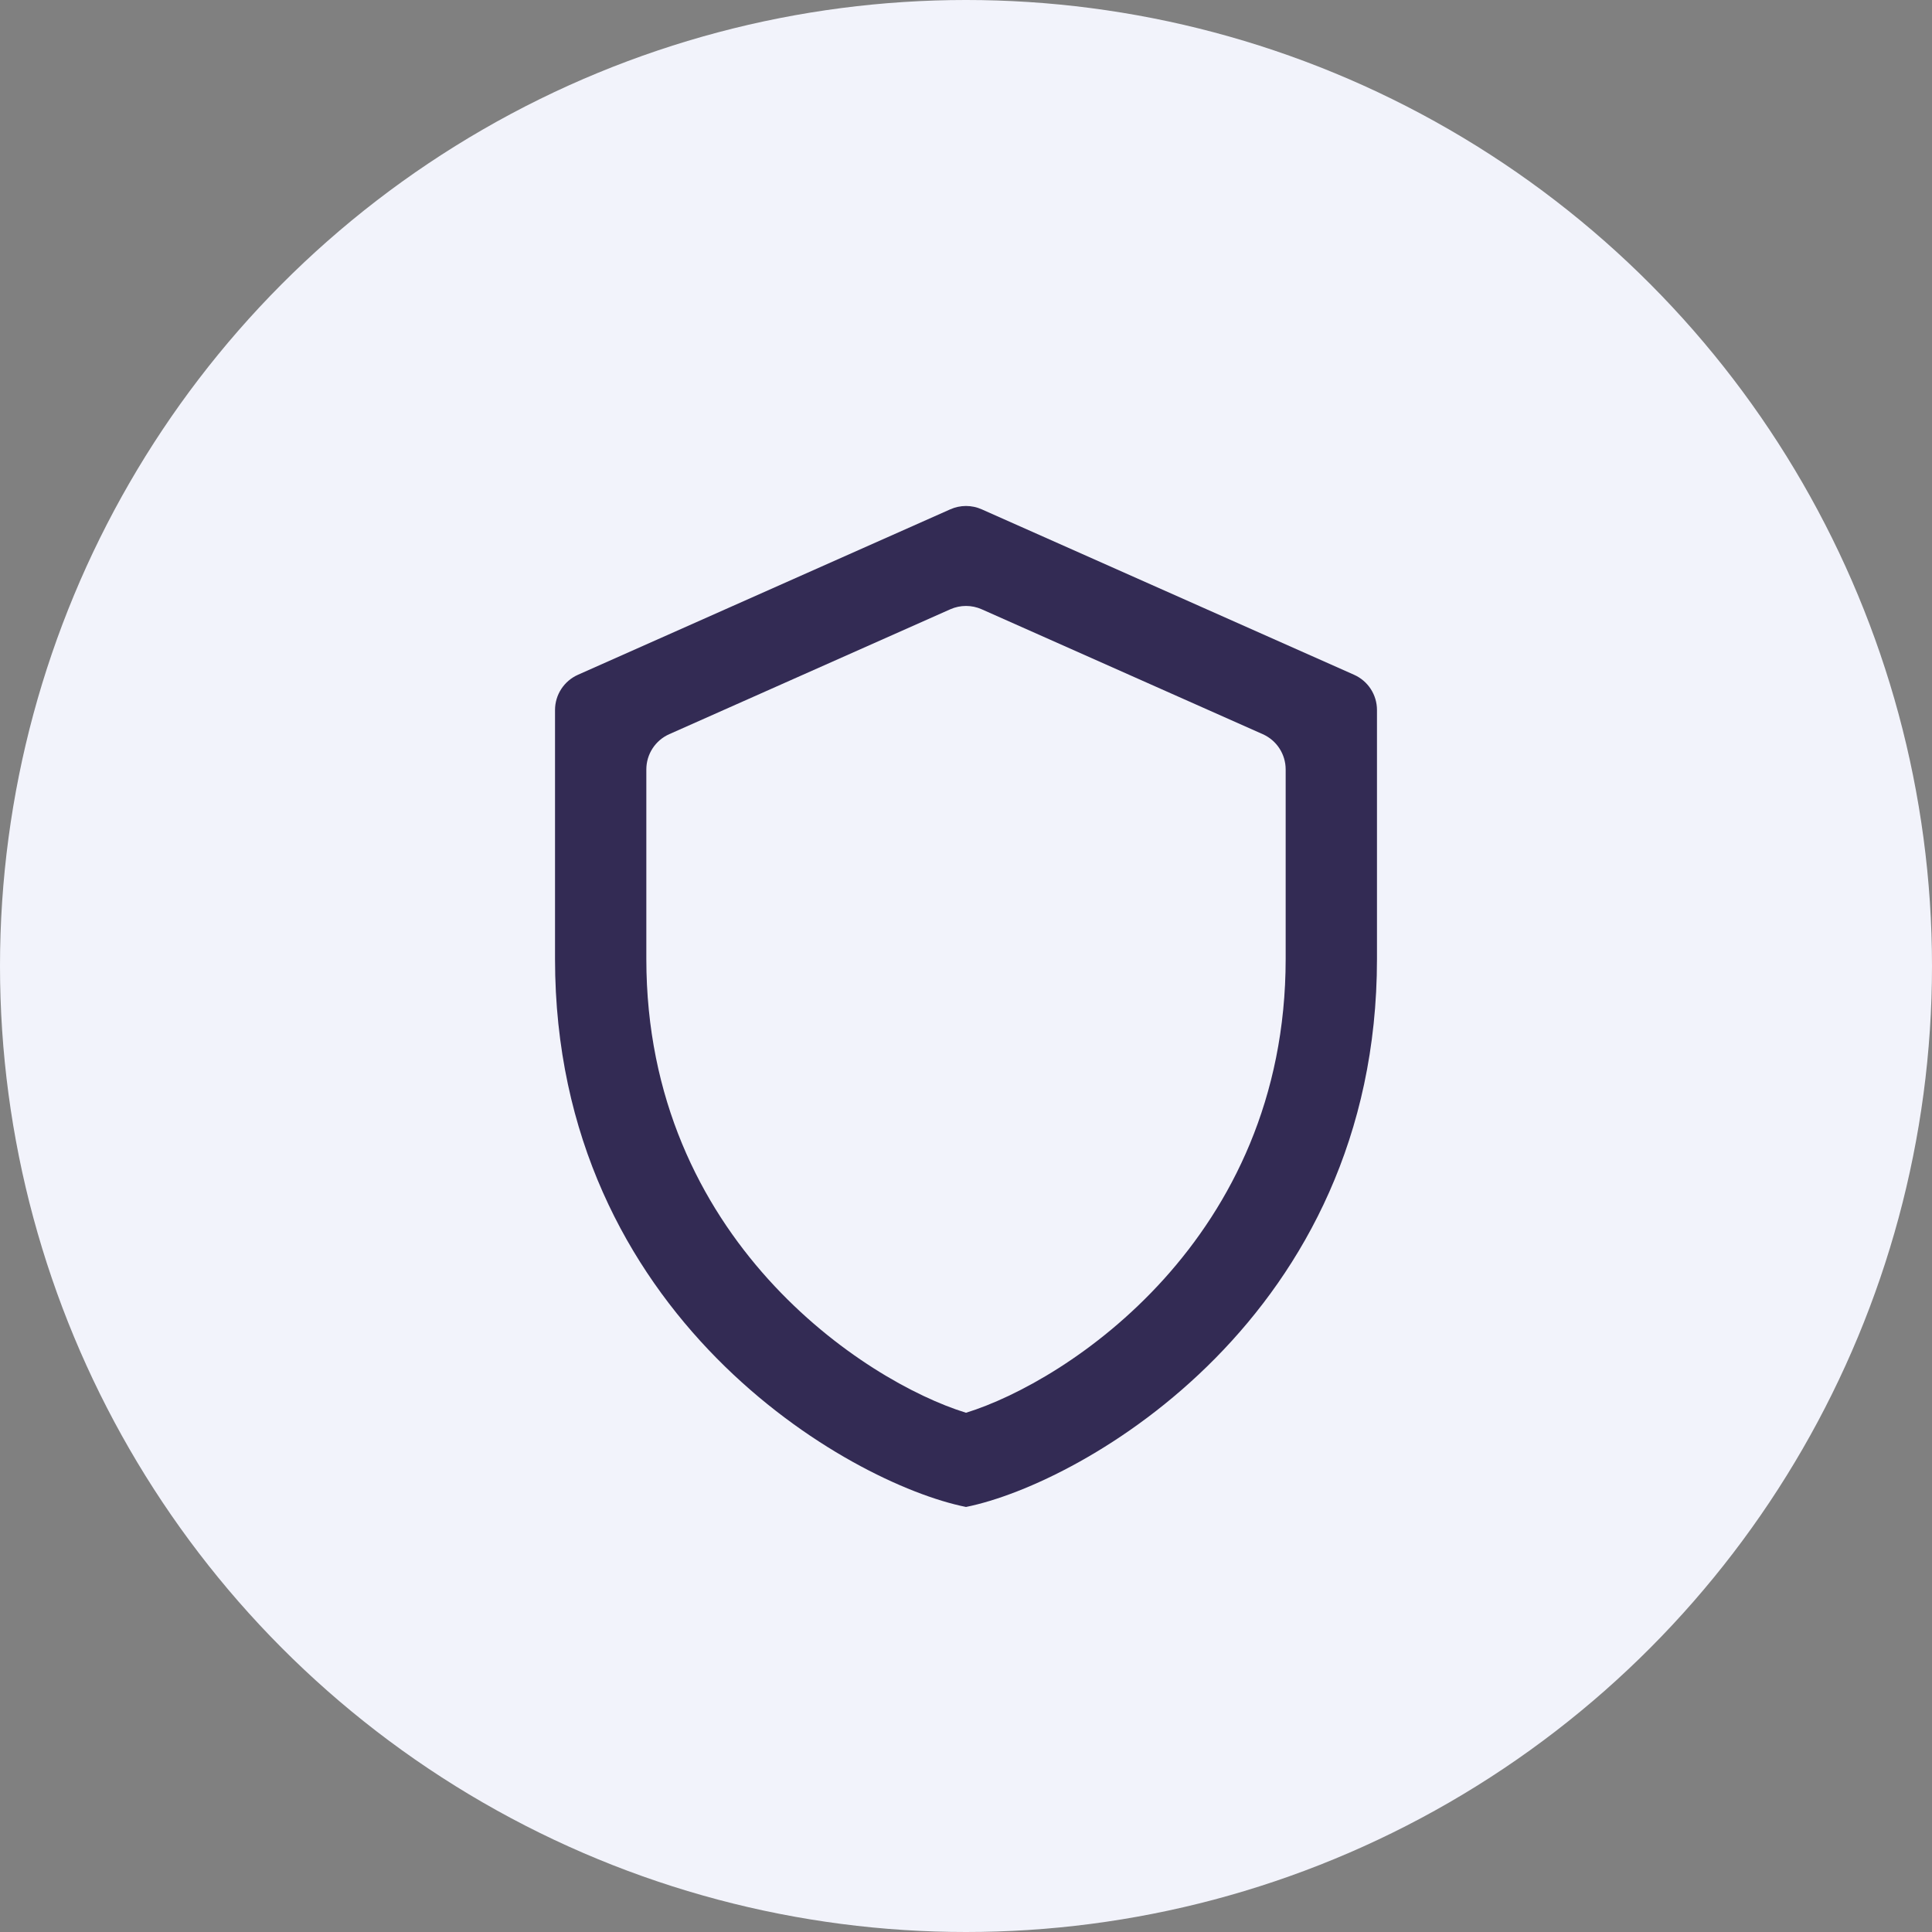 <svg width="50" height="50" viewBox="0 0 50 50" fill="none" xmlns="http://www.w3.org/2000/svg">
<rect x="0" y="0" width="50" height="50" fill="#808080" stroke="none"/>
<circle cx="25" cy="25" r="25" fill="#F2F3FB"/>
<path d="M25.406 13.181C25.148 13.066 24.853 13.066 24.594 13.181L14.958 17.463C14.597 17.624 14.364 17.98 14.364 18.375C14.364 19.752 14.364 22.991 14.364 24.818C14.364 34.072 21.974 38.392 25 39C28.027 38.392 35.636 34.072 35.636 24.818C35.636 22.991 35.636 19.752 35.636 18.375C35.636 17.98 35.404 17.624 35.043 17.463L25.406 13.181ZM33.273 24.818C33.273 32.068 27.618 35.755 25 36.562C22.382 35.755 16.727 32.068 16.727 24.818V19.913C16.727 19.518 16.96 19.16 17.321 19L24.594 15.768C24.853 15.653 25.148 15.653 25.406 15.768L32.679 19C33.04 19.16 33.273 19.518 33.273 19.913V24.818Z" fill="#332B54"/>
</svg>
